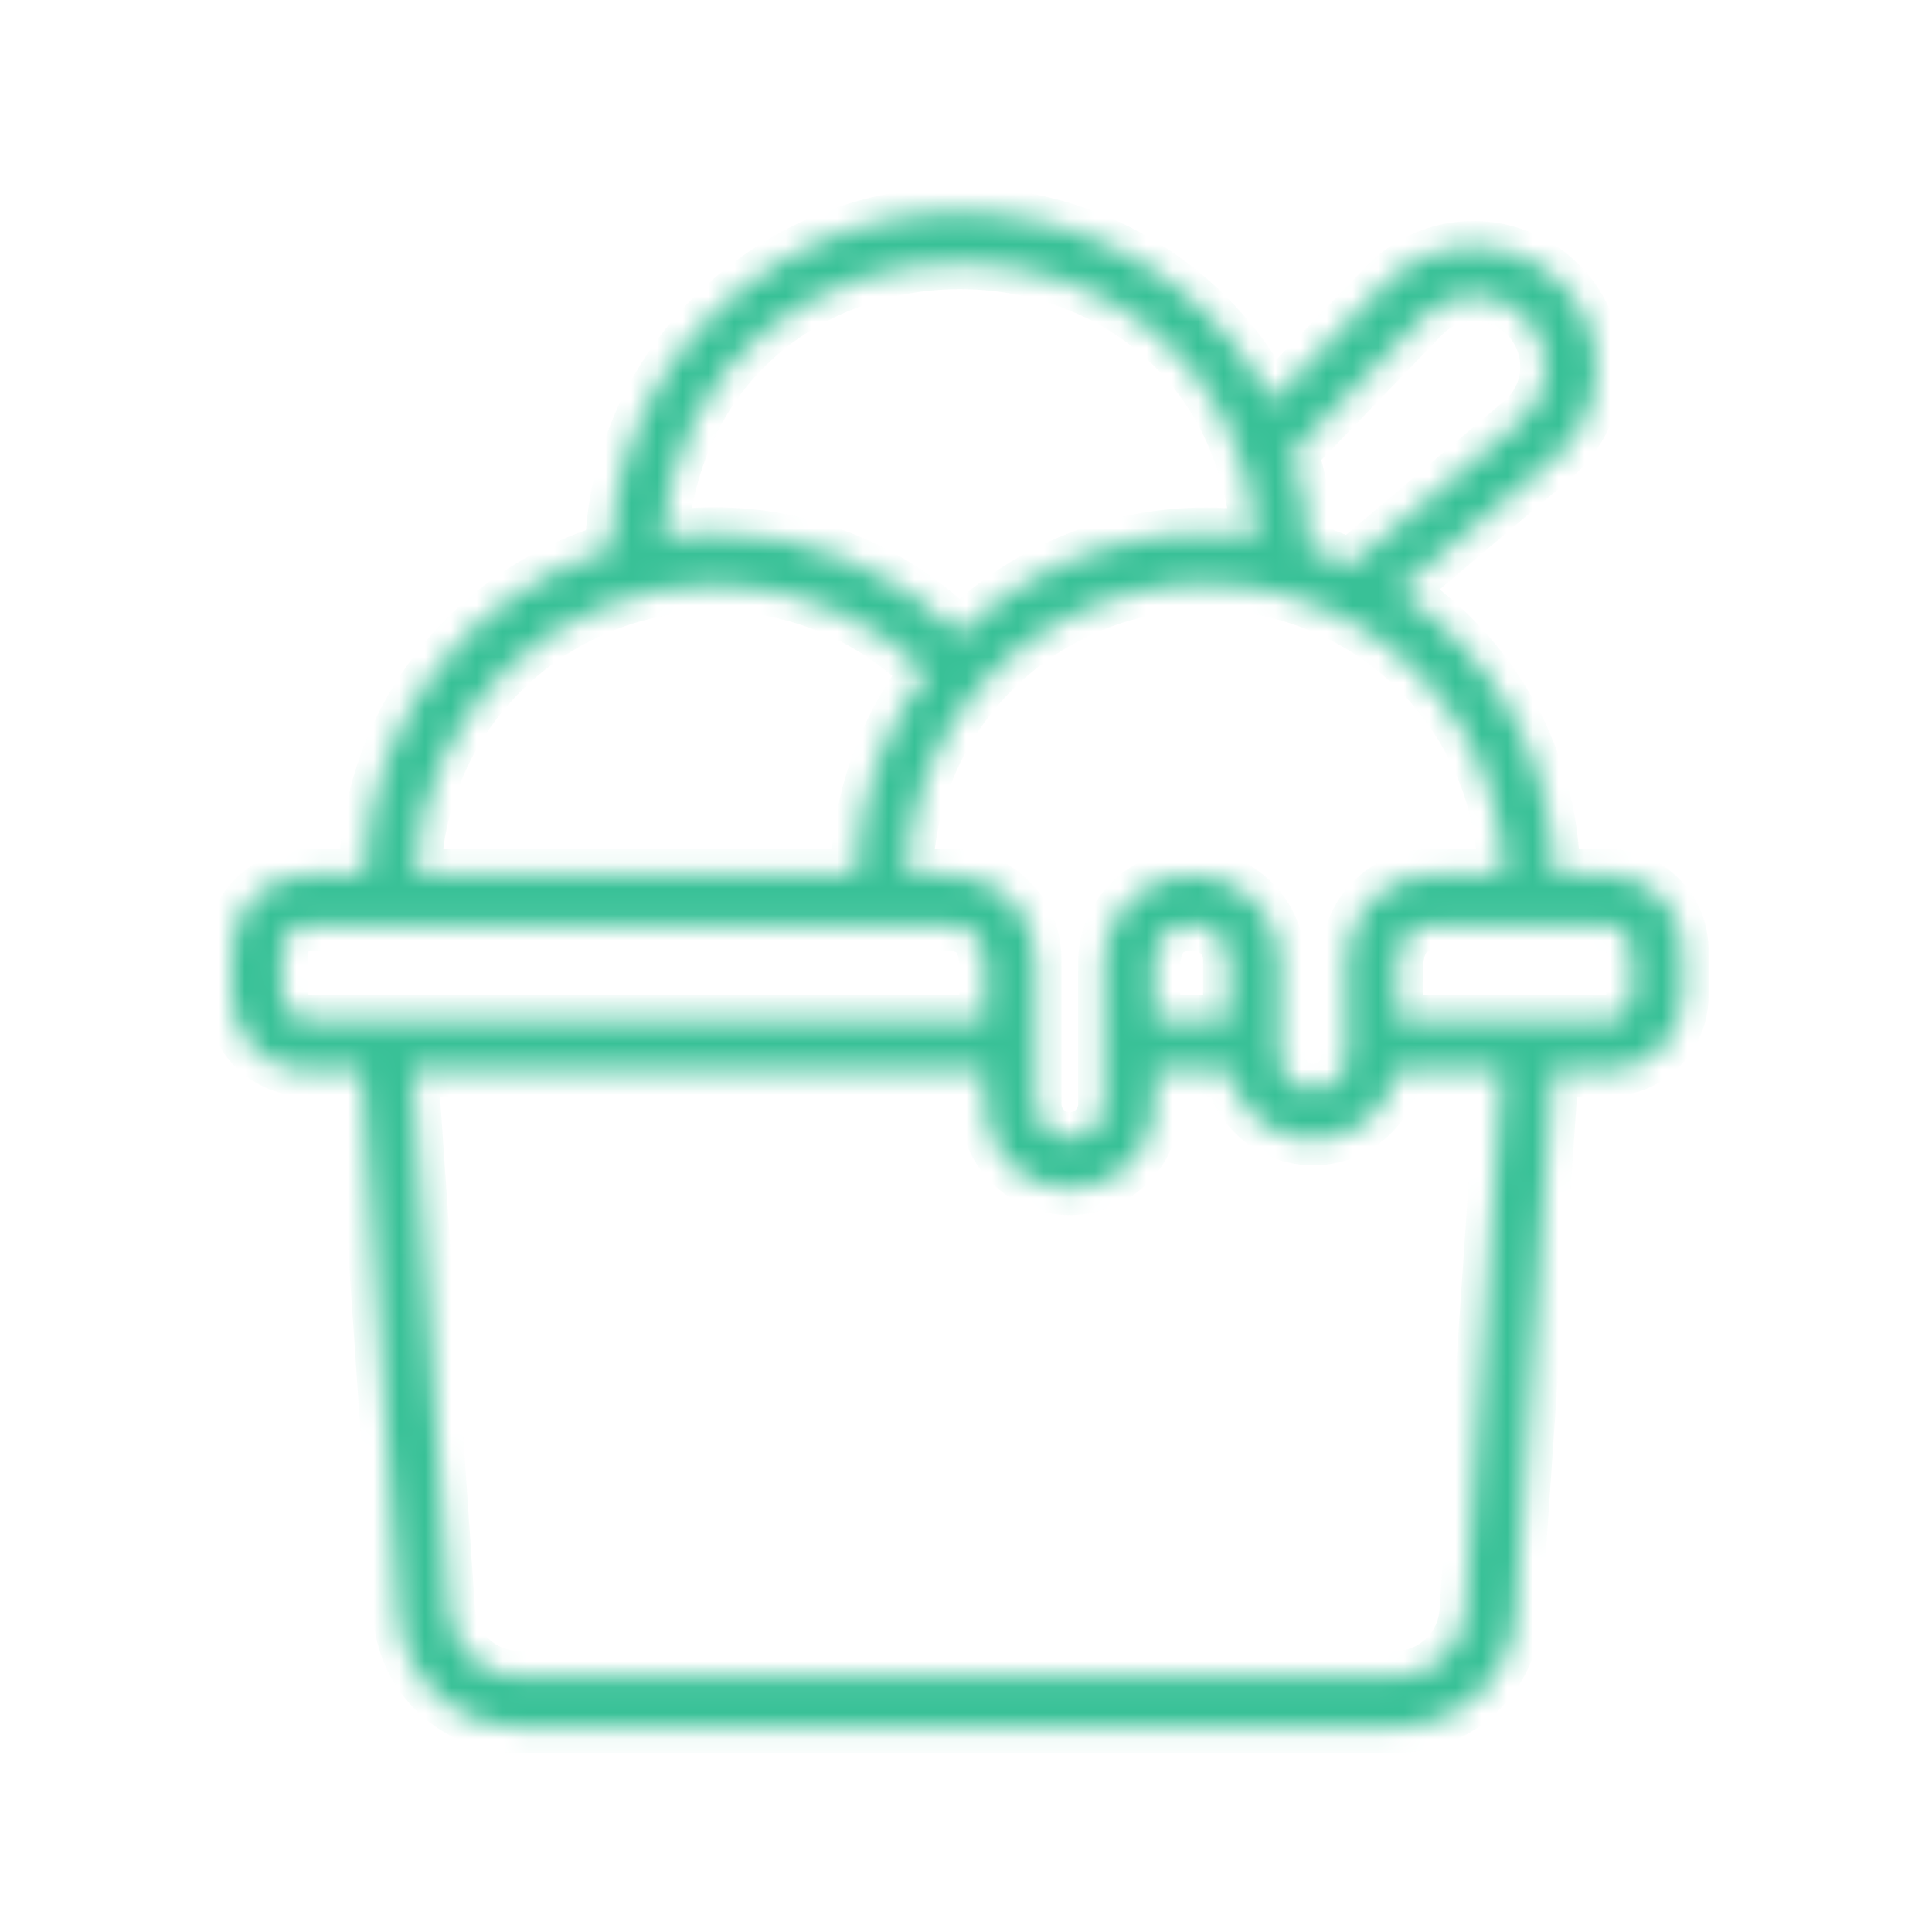<svg width="75" height="75" viewBox="0 0 75 75" fill="none" xmlns="http://www.w3.org/2000/svg">
<mask id="path-1-inside-1_63_435" fill="white">
<path d="M54.18 67.052H20.145C18.957 67.045 17.816 66.59 16.95 65.779C16.085 64.968 15.561 63.861 15.483 62.68L14.042 41.567H11.928C11.155 41.57 10.413 41.267 9.864 40.726C9.315 40.185 9.004 39.448 9 38.679V36.873C9.001 36.1 9.309 35.359 9.858 34.813C10.407 34.266 11.152 33.959 11.928 33.958H14.161C14.199 31.116 15.143 28.359 16.859 26.086C18.574 23.814 20.971 22.143 23.704 21.317C23.839 17.298 25.765 13.547 28.958 11.083C32.151 8.62 36.281 7.699 40.224 8.572C44.168 9.445 47.516 12.021 49.361 15.598L53.835 10.956C54.724 10.079 55.922 9.585 57.173 9.579C58.424 9.572 59.628 10.053 60.527 10.92C61.426 11.786 61.948 12.968 61.982 14.213C61.984 15.601 61.375 16.92 60.316 17.822L54.268 22.942C58 25.387 60.275 29.512 60.343 33.958H62.398C63.175 33.959 63.919 34.266 64.468 34.813C65.017 35.359 65.325 36.1 65.326 36.873V38.679C65.322 39.448 65.011 40.184 64.462 40.726C63.913 41.267 63.171 41.57 62.398 41.567H60.284L58.843 62.683C58.765 63.863 58.24 64.969 57.375 65.78C56.51 66.591 55.368 67.045 54.18 67.052ZM16.012 41.566L17.445 62.548C17.488 63.234 17.79 63.878 18.291 64.35C18.792 64.822 19.454 65.088 20.145 65.094H54.179C54.869 65.088 55.532 64.823 56.032 64.351C56.533 63.879 56.836 63.235 56.88 62.55L58.312 41.566L54.206 41.566C54.019 42.575 53.366 43.438 52.444 43.896C51.521 44.354 50.436 44.354 49.513 43.896C48.591 43.438 47.938 42.575 47.75 41.566H44.82V42.885C44.822 43.755 44.476 44.59 43.859 45.206C43.242 45.822 42.404 46.168 41.53 46.168C40.656 46.168 39.818 45.822 39.201 45.206C38.583 44.59 38.238 43.755 38.24 42.885V41.566L16.012 41.566ZM40.207 42.885C40.22 43.603 40.809 44.178 41.531 44.178C42.252 44.178 42.841 43.603 42.855 42.885V37.234C42.902 36.054 43.562 34.985 44.597 34.408C45.631 33.832 46.892 33.832 47.927 34.408C48.961 34.985 49.62 36.054 49.668 37.234V41.001C49.668 41.722 50.255 42.306 50.98 42.306C51.704 42.306 52.291 41.722 52.291 41.001V37.234C52.288 36.369 52.631 35.538 53.243 34.924C53.855 34.31 54.687 33.962 55.555 33.958H58.377C58.29 29.898 56.064 26.184 52.518 24.179C48.971 22.174 44.627 22.174 41.08 24.179C37.533 26.184 35.307 29.898 35.22 33.958H36.942C37.811 33.962 38.642 34.31 39.254 34.924C39.866 35.538 40.209 36.369 40.206 37.234L40.207 42.885ZM59.365 39.609H62.399C62.922 39.617 63.353 39.2 63.361 38.679C63.274 37.825 63.774 35.95 62.399 35.915H55.556C53.69 36.022 54.38 38.387 54.257 39.61L59.365 39.609ZM44.822 39.609H47.703V37.234C47.695 36.84 47.516 36.469 47.212 36.216C46.909 35.963 46.51 35.853 46.119 35.915C44.255 36.021 44.944 38.388 44.822 39.609ZM14.961 39.609H38.241C38.117 38.389 38.809 36.022 36.942 35.915L11.928 35.915C10.55 35.939 11.053 37.829 10.966 38.679C10.967 38.93 11.069 39.17 11.25 39.345C11.431 39.52 11.675 39.616 11.928 39.609L14.961 39.609ZM16.127 33.958H33.242C33.298 31.117 34.249 28.367 35.961 26.095C33.805 23.958 30.894 22.746 27.852 22.721C24.809 22.695 21.878 23.857 19.686 25.958C17.494 28.058 16.217 30.93 16.127 33.958ZM27.713 20.693C31.29 20.686 34.722 22.096 37.253 24.613C40.291 21.615 44.572 20.22 48.803 20.848C47.477 6.656 27.014 6.715 25.693 20.848C26.361 20.744 27.037 20.692 27.713 20.693ZM50.804 21.312C51.359 21.479 51.903 21.685 52.429 21.928L59.041 16.331C59.618 15.843 59.969 15.14 60.011 14.386C60.054 13.633 59.785 12.895 59.267 12.344C58.749 11.793 58.027 11.477 57.27 11.47C56.511 11.463 55.784 11.765 55.255 12.307L50.171 17.584C50.556 18.791 50.769 20.046 50.804 21.312Z"/>
</mask>
<path d="M54.18 67.052H20.145C18.957 67.045 17.816 66.59 16.95 65.779C16.085 64.968 15.561 63.861 15.483 62.68L14.042 41.567H11.928C11.155 41.57 10.413 41.267 9.864 40.726C9.315 40.185 9.004 39.448 9 38.679V36.873C9.001 36.1 9.309 35.359 9.858 34.813C10.407 34.266 11.152 33.959 11.928 33.958H14.161C14.199 31.116 15.143 28.359 16.859 26.086C18.574 23.814 20.971 22.143 23.704 21.317C23.839 17.298 25.765 13.547 28.958 11.083C32.151 8.62 36.281 7.699 40.224 8.572C44.168 9.445 47.516 12.021 49.361 15.598L53.835 10.956C54.724 10.079 55.922 9.585 57.173 9.579C58.424 9.572 59.628 10.053 60.527 10.92C61.426 11.786 61.948 12.968 61.982 14.213C61.984 15.601 61.375 16.92 60.316 17.822L54.268 22.942C58 25.387 60.275 29.512 60.343 33.958H62.398C63.175 33.959 63.919 34.266 64.468 34.813C65.017 35.359 65.325 36.1 65.326 36.873V38.679C65.322 39.448 65.011 40.184 64.462 40.726C63.913 41.267 63.171 41.57 62.398 41.567H60.284L58.843 62.683C58.765 63.863 58.24 64.969 57.375 65.78C56.51 66.591 55.368 67.045 54.18 67.052ZM16.012 41.566L17.445 62.548C17.488 63.234 17.79 63.878 18.291 64.35C18.792 64.822 19.454 65.088 20.145 65.094H54.179C54.869 65.088 55.532 64.823 56.032 64.351C56.533 63.879 56.836 63.235 56.88 62.55L58.312 41.566L54.206 41.566C54.019 42.575 53.366 43.438 52.444 43.896C51.521 44.354 50.436 44.354 49.513 43.896C48.591 43.438 47.938 42.575 47.75 41.566H44.82V42.885C44.822 43.755 44.476 44.59 43.859 45.206C43.242 45.822 42.404 46.168 41.53 46.168C40.656 46.168 39.818 45.822 39.201 45.206C38.583 44.59 38.238 43.755 38.24 42.885V41.566L16.012 41.566ZM40.207 42.885C40.22 43.603 40.809 44.178 41.531 44.178C42.252 44.178 42.841 43.603 42.855 42.885V37.234C42.902 36.054 43.562 34.985 44.597 34.408C45.631 33.832 46.892 33.832 47.927 34.408C48.961 34.985 49.62 36.054 49.668 37.234V41.001C49.668 41.722 50.255 42.306 50.98 42.306C51.704 42.306 52.291 41.722 52.291 41.001V37.234C52.288 36.369 52.631 35.538 53.243 34.924C53.855 34.31 54.687 33.962 55.555 33.958H58.377C58.29 29.898 56.064 26.184 52.518 24.179C48.971 22.174 44.627 22.174 41.08 24.179C37.533 26.184 35.307 29.898 35.22 33.958H36.942C37.811 33.962 38.642 34.31 39.254 34.924C39.866 35.538 40.209 36.369 40.206 37.234L40.207 42.885ZM59.365 39.609H62.399C62.922 39.617 63.353 39.2 63.361 38.679C63.274 37.825 63.774 35.95 62.399 35.915H55.556C53.69 36.022 54.38 38.387 54.257 39.61L59.365 39.609ZM44.822 39.609H47.703V37.234C47.695 36.84 47.516 36.469 47.212 36.216C46.909 35.963 46.51 35.853 46.119 35.915C44.255 36.021 44.944 38.388 44.822 39.609ZM14.961 39.609H38.241C38.117 38.389 38.809 36.022 36.942 35.915L11.928 35.915C10.55 35.939 11.053 37.829 10.966 38.679C10.967 38.93 11.069 39.17 11.25 39.345C11.431 39.52 11.675 39.616 11.928 39.609L14.961 39.609ZM16.127 33.958H33.242C33.298 31.117 34.249 28.367 35.961 26.095C33.805 23.958 30.894 22.746 27.852 22.721C24.809 22.695 21.878 23.857 19.686 25.958C17.494 28.058 16.217 30.93 16.127 33.958ZM27.713 20.693C31.29 20.686 34.722 22.096 37.253 24.613C40.291 21.615 44.572 20.22 48.803 20.848C47.477 6.656 27.014 6.715 25.693 20.848C26.361 20.744 27.037 20.692 27.713 20.693ZM50.804 21.312C51.359 21.479 51.903 21.685 52.429 21.928L59.041 16.331C59.618 15.843 59.969 15.14 60.011 14.386C60.054 13.633 59.785 12.895 59.267 12.344C58.749 11.793 58.027 11.477 57.27 11.47C56.511 11.463 55.784 11.765 55.255 12.307L50.171 17.584C50.556 18.791 50.769 20.046 50.804 21.312Z" fill="#38C197" stroke="#38C197" stroke-width="2" mask="url(#path-1-inside-1_63_435)"/>
</svg>
